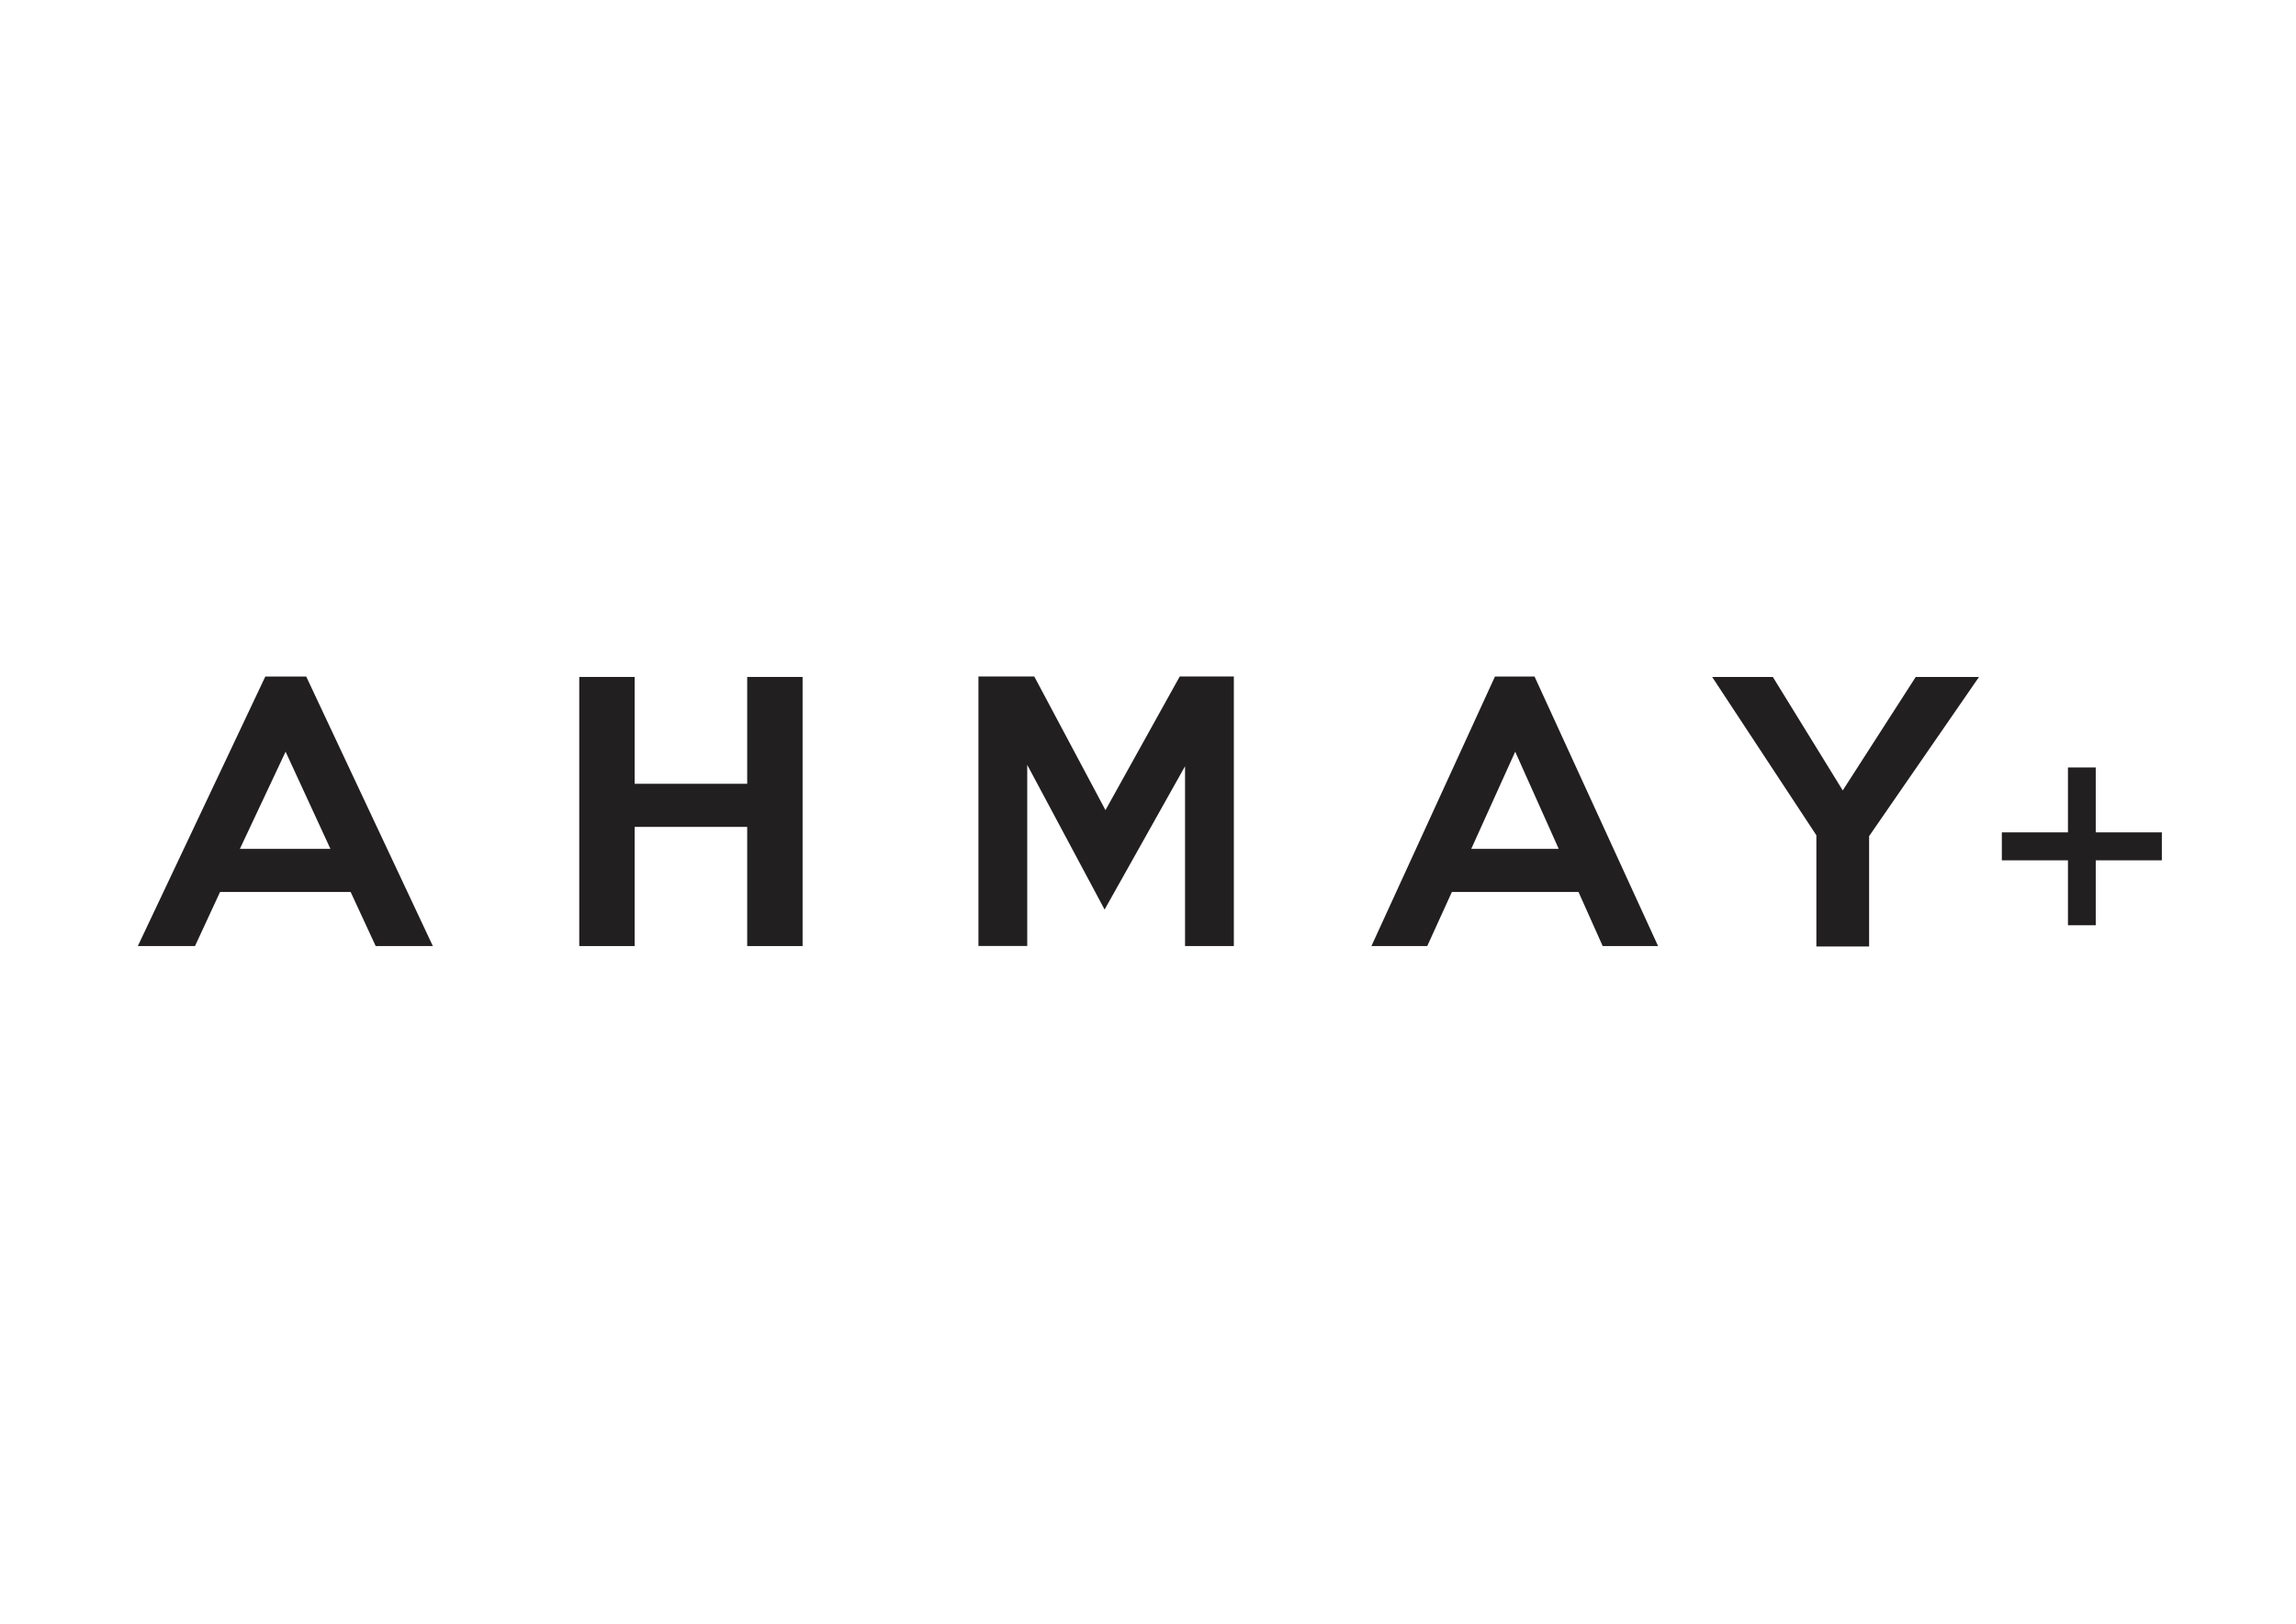 <svg viewBox="0 0 841.89 595.28" version="1.1" xmlns="http://www.w3.org/2000/svg" id="Calque_1">
  
  <defs>
    <style>
      .st0 {
        isolation: isolate;
      }

      .st1 {
        fill: #221f20;
      }
    </style>
  </defs>
  <g class="st0">
    <path d="M158.72,346.84h-20.96l-9.19-19.83h-47.88l-9.19,19.83h-20.96l46.75-98.82h14.99l46.44,98.82ZM121.16,311.21l-16.44-35.63-16.76,35.63h33.2Z" class="st1"></path>
  </g>
  <g class="st0">
    <polygon points="294.29 346.84 273.98 346.84 273.98 303.15 232.71 303.15 232.71 346.84 212.4 346.84 212.4 248.18 232.71 248.18 232.71 287.35 273.98 287.35 273.98 248.18 294.29 248.18 294.29 346.84" class="st1"></polygon>
  </g>
  <g class="st0">
    <polygon points="452.42 346.84 434.53 346.84 434.53 280.91 405.03 333.46 376.66 280.41 376.66 346.82 358.77 346.82 358.77 248 379.24 248 405.35 297.01 432.59 248 452.42 248 452.42 346.84 452.42 346.84" class="st1"></polygon>
  </g>
  <g class="st0">
    <path d="M607.98,346.84h-20.31l-8.87-19.83h-46.43l-9.03,19.83h-20.47l45.3-98.82h14.51l45.3,98.82ZM571.55,311.21l-15.96-35.63-16.12,35.63h32.08Z" class="st1"></path>
  </g>
  <g class="st0">
    <polygon points="725.66 248.18 685.36 306.54 685.36 347 666.02 347 666.02 306.22 627.81 248.19 650.06 248.19 675.69 289.78 702.45 248.19 725.66 248.18" class="st1"></polygon>
  </g>
  <polygon points="734.03 315.41 734.03 305.16 758.27 305.16 758.27 281.36 768.46 281.36 768.46 305.16 792.7 305.16 792.7 315.41 768.46 315.41 768.46 339.21 758.27 339.21 758.27 315.41 734.03 315.41" class="st1"></polygon>
</svg>